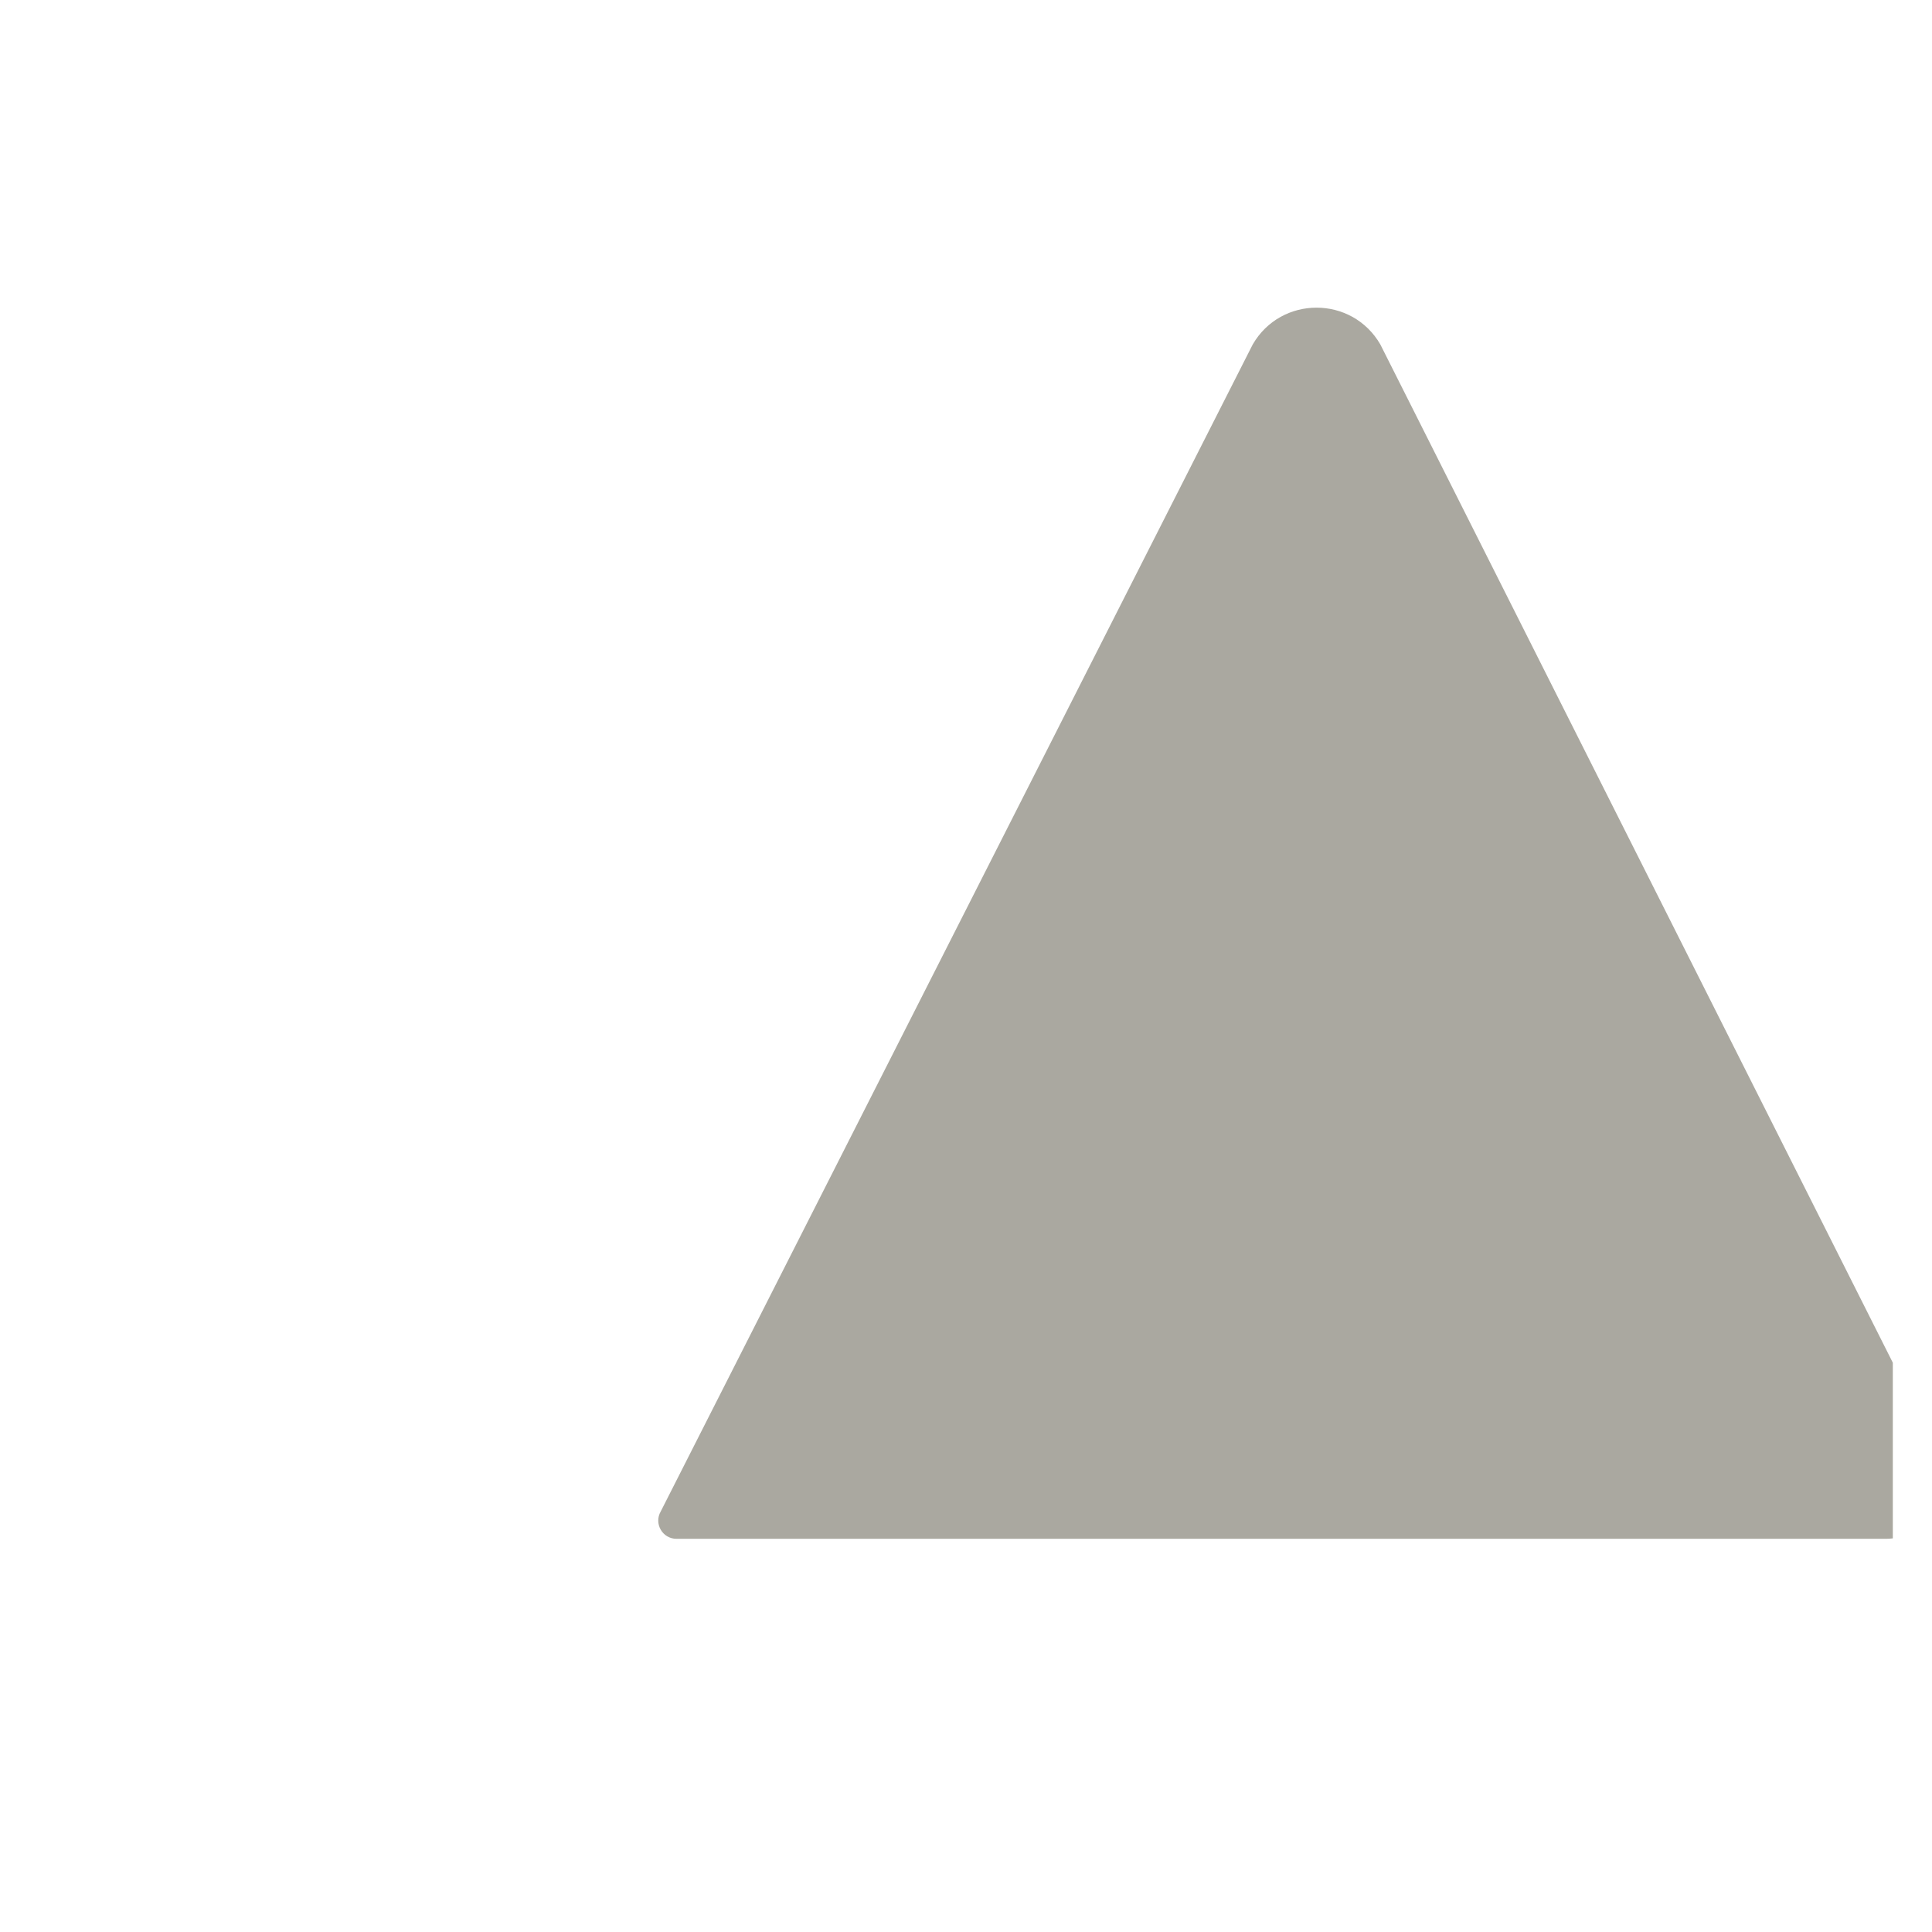 <?xml version="1.0" encoding="iso-8859-1"?>
<!-- Generator: Adobe Illustrator 19.1.0, SVG Export Plug-In . SVG Version: 6.00 Build 0)  -->
<!DOCTYPE svg PUBLIC "-//W3C//DTD SVG 1.1//EN" "http://www.w3.org/Graphics/SVG/1.1/DTD/svg11.dtd">
<svg version="1.1" xmlns="http://www.w3.org/2000/svg" xmlns:xlink="http://www.w3.org/1999/xlink" x="0px" y="0px"
	 viewBox="0 0 512 512" enable-background="new 0 0 512 512" xml:space="preserve">
<g id="Layer_4">
	<path fill="#AAA8A0" d="M501.617,407.685v-46.553L365.803,91.279c-7.527-12.994-26.288-12.994-33.815,0L175.101,400.546
		c-1.867,3.223,0.458,7.257,4.183,7.257h320.433C500.364,407.803,500.997,407.758,501.617,407.685z"/>
</g>
<g id="Layer_1">
</g>
</svg>
